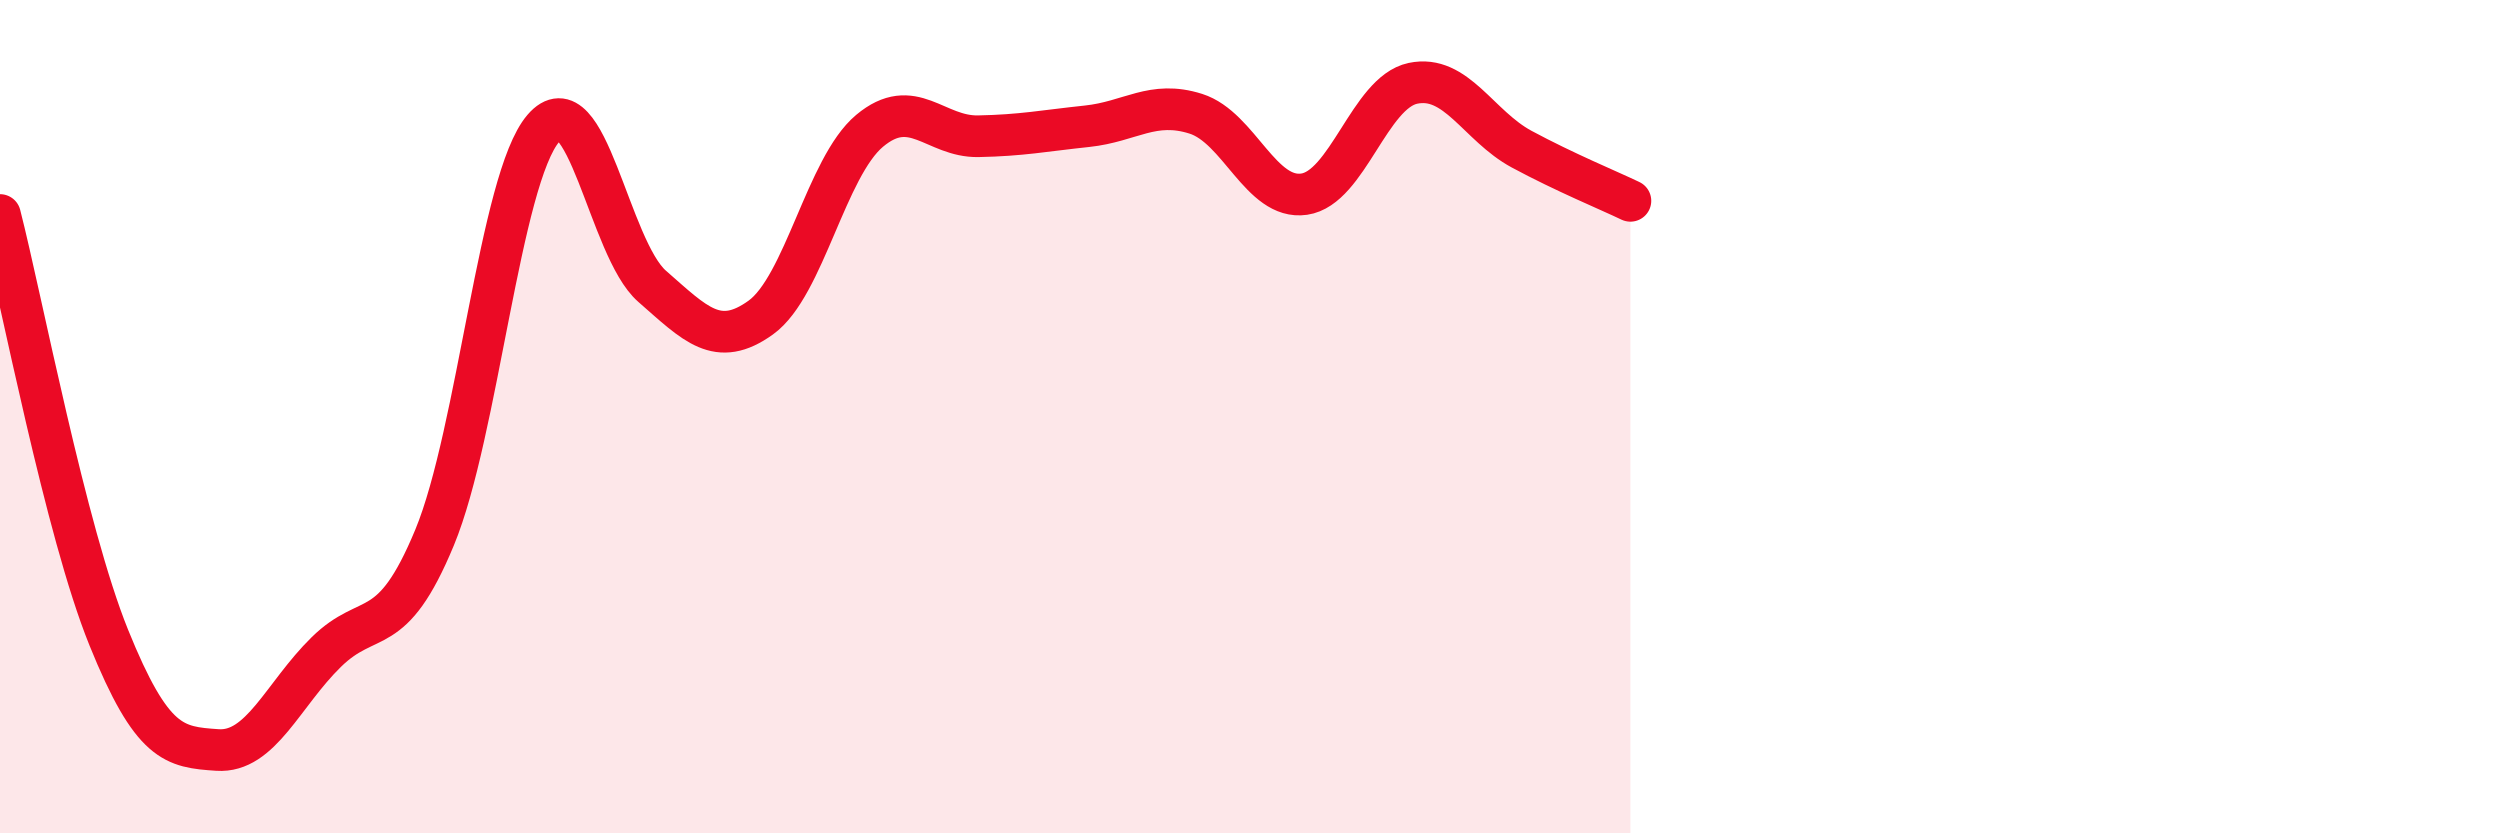 
    <svg width="60" height="20" viewBox="0 0 60 20" xmlns="http://www.w3.org/2000/svg">
      <path
        d="M 0,5.16 C 0.52,7.19 1.57,12.73 2.61,15.3 C 3.65,17.87 4.18,17.93 5.22,18 C 6.26,18.07 6.79,16.67 7.83,15.65 C 8.87,14.63 9.39,15.41 10.43,12.9 C 11.47,10.39 12,4.29 13.04,3.08 C 14.08,1.87 14.61,5.96 15.65,6.87 C 16.69,7.78 17.22,8.37 18.26,7.62 C 19.3,6.87 19.83,4.01 20.87,3.14 C 21.91,2.27 22.44,3.29 23.48,3.27 C 24.52,3.25 25.05,3.14 26.09,3.03 C 27.13,2.92 27.66,2.4 28.7,2.73 C 29.74,3.06 30.26,4.81 31.3,4.66 C 32.34,4.51 32.87,2.22 33.91,2 C 34.95,1.78 35.48,3.02 36.52,3.58 C 37.56,4.14 38.61,4.57 39.13,4.82L39.13 20L0 20Z"
        fill="#EB0A25"
        opacity="0.1"
        stroke-linecap="round"
        stroke-linejoin="round"
      />
      <path
        d="M 0,5.16 C 0.52,7.19 1.57,12.73 2.61,15.3 C 3.65,17.87 4.18,17.93 5.22,18 C 6.26,18.07 6.79,16.67 7.83,15.65 C 8.87,14.63 9.39,15.41 10.43,12.9 C 11.47,10.39 12,4.29 13.04,3.08 C 14.08,1.87 14.61,5.96 15.65,6.87 C 16.69,7.78 17.22,8.37 18.26,7.62 C 19.3,6.87 19.83,4.01 20.87,3.14 C 21.91,2.27 22.44,3.29 23.48,3.27 C 24.52,3.25 25.05,3.14 26.09,3.03 C 27.13,2.92 27.66,2.4 28.7,2.73 C 29.74,3.06 30.26,4.81 31.3,4.66 C 32.34,4.51 32.87,2.22 33.91,2 C 34.95,1.78 35.48,3.02 36.52,3.58 C 37.56,4.14 38.61,4.57 39.13,4.82"
        stroke="#EB0A25"
        stroke-width="1"
        fill="none"
        stroke-linecap="round"
        stroke-linejoin="round"
      />
    </svg>
  
